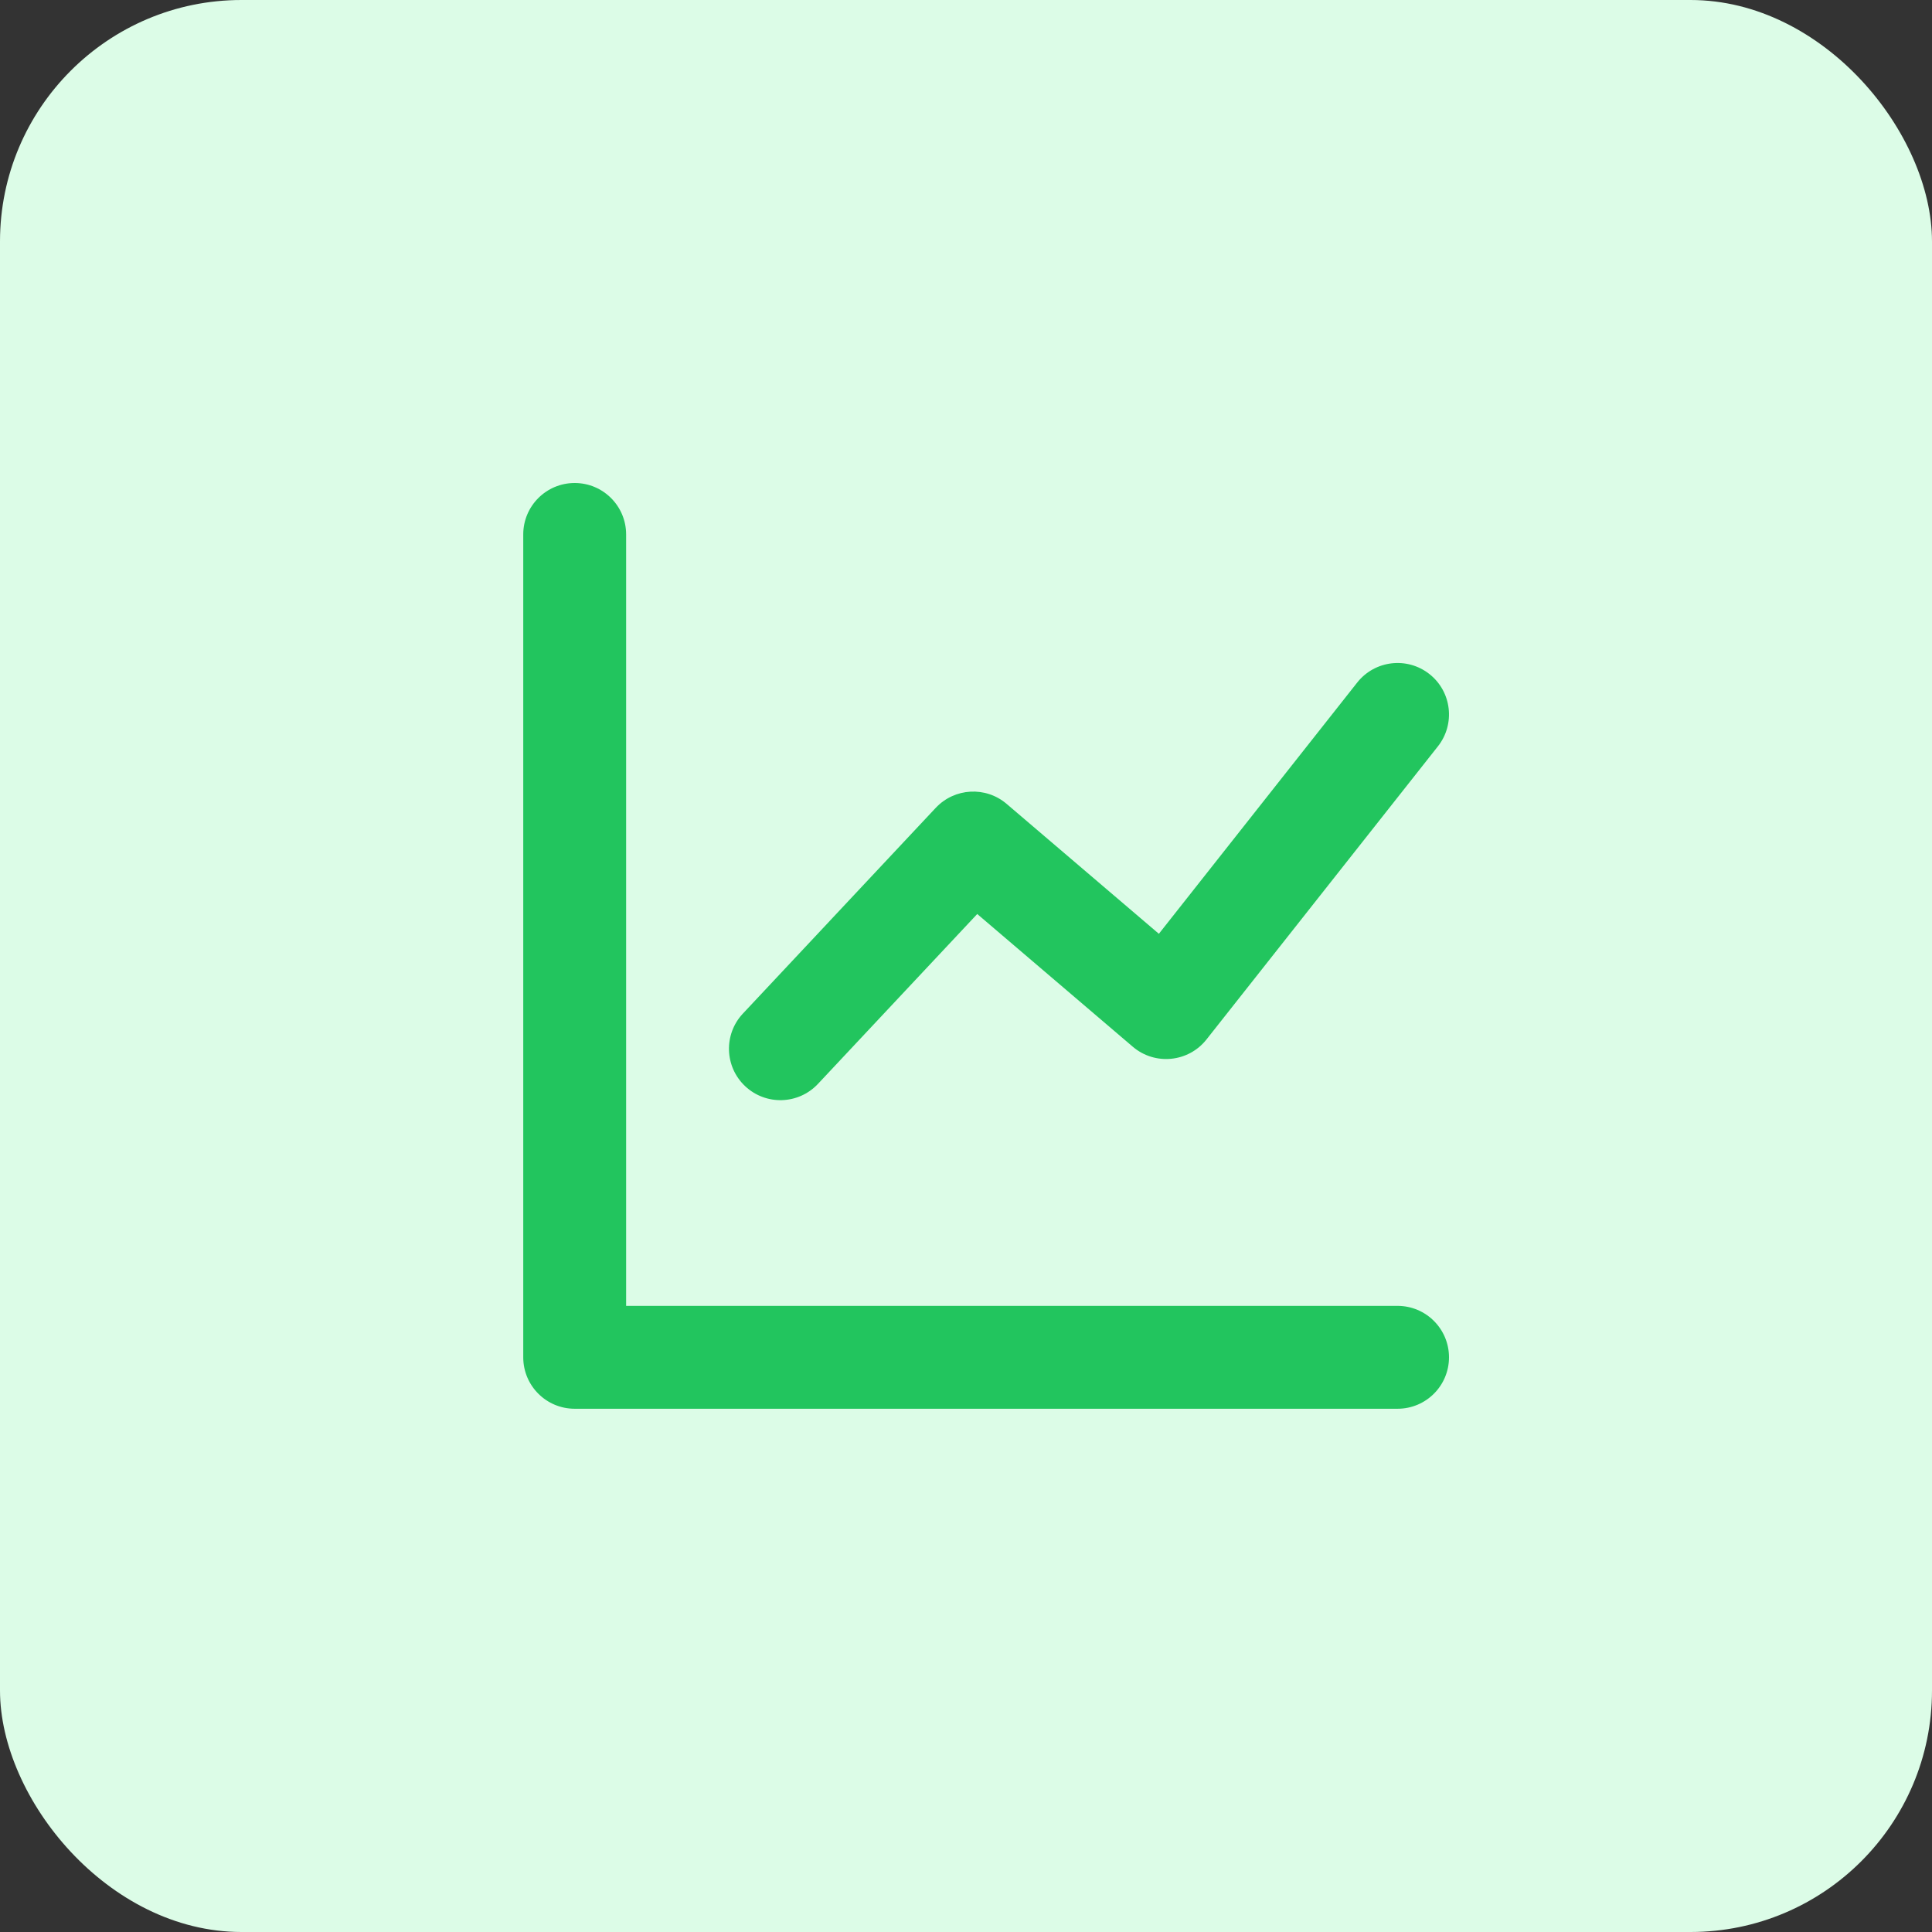 <svg width="48" height="48" viewBox="0 0 48 48" fill="none" xmlns="http://www.w3.org/2000/svg">
<rect x="0" y="0" width="48" height="48" fill="#333333" stroke="none"/>
<rect width="48" height="48" rx="6" fill="#DCFCE7"/>
<path d="M34.722 32.444H15.556V13.278C15.556 12.572 14.983 12 14.278 12C13.572 12 13 12.572 13 13.278V33.722C13 34.428 13.572 35 14.278 35H34.722C35.428 35 36 34.428 36 33.722C36 33.017 35.428 32.444 34.722 32.444ZM18.515 26.988C19.03 27.47 19.838 27.444 20.321 26.93L24.279 22.708L28.143 26.005C28.694 26.476 29.526 26.394 29.975 25.825L35.725 18.542C36.162 17.988 36.068 17.184 35.514 16.747C34.96 16.31 34.157 16.404 33.719 16.958L28.792 23.2L25.01 19.973C24.491 19.529 23.715 19.573 23.248 20.071L18.457 25.182C17.974 25.697 18 26.505 18.515 26.988Z" fill="#22C55E"/>
</svg>
